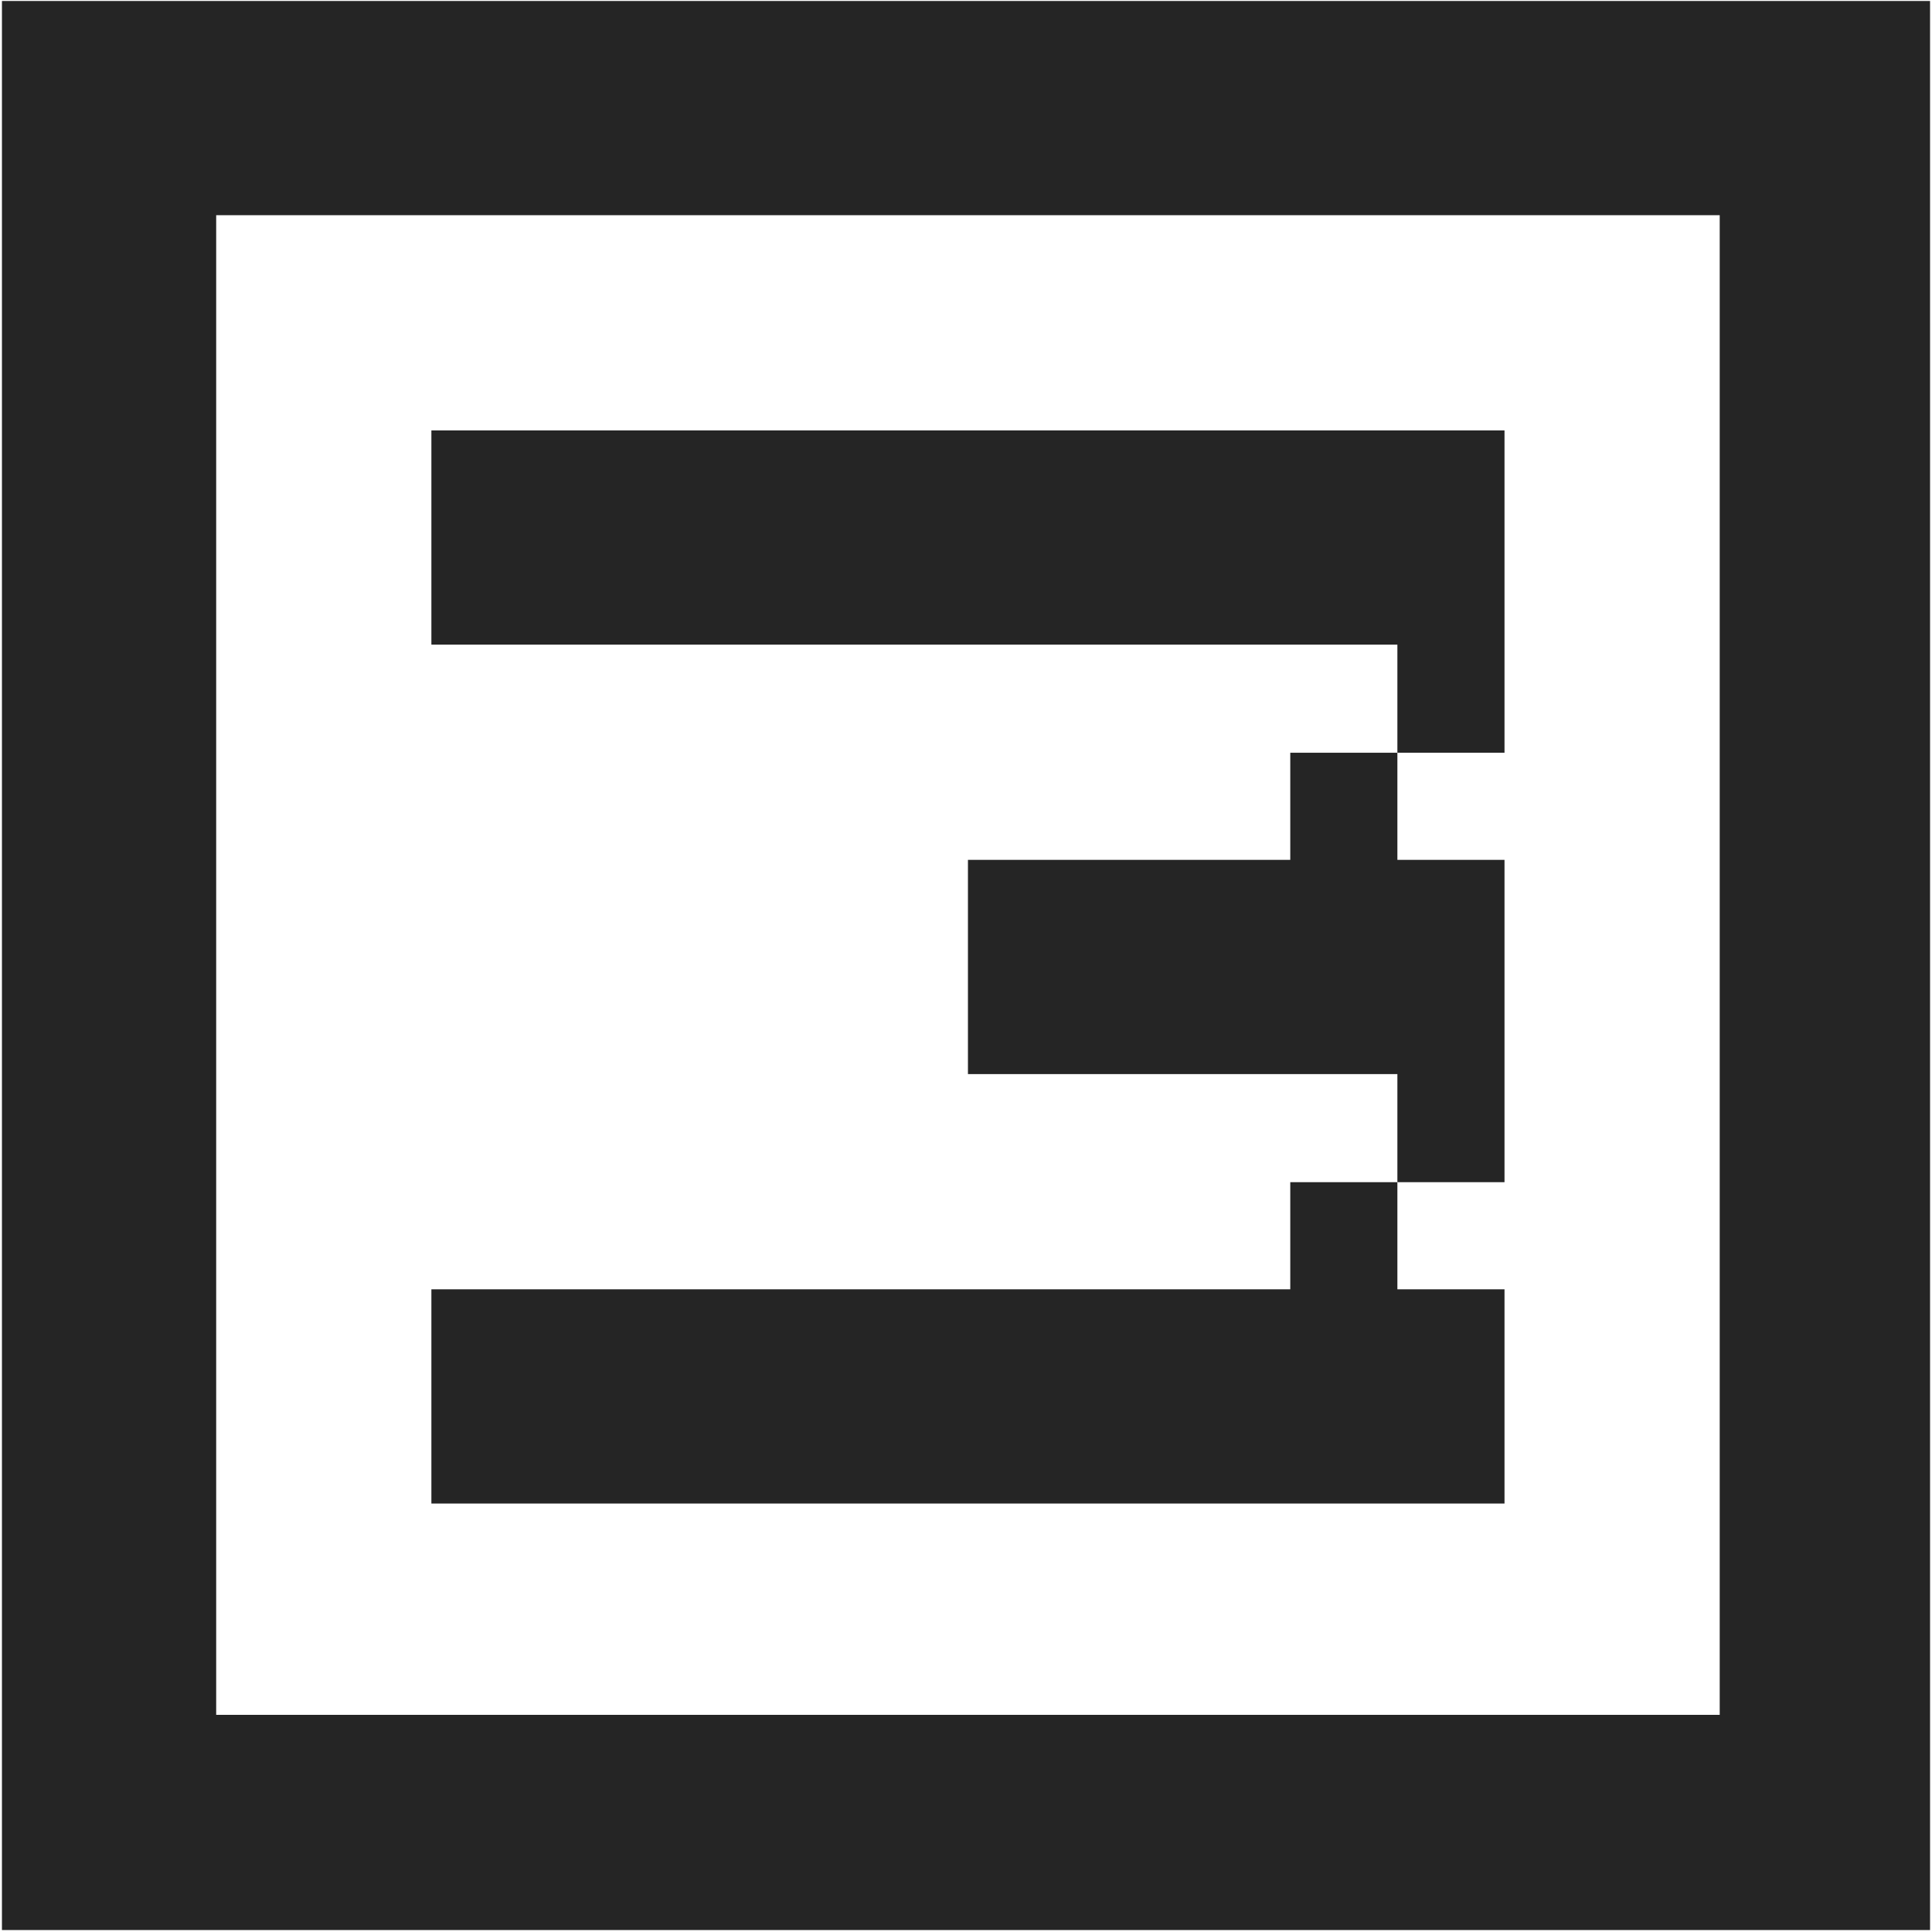 <?xml version="1.0" encoding="UTF-8"?> <svg xmlns="http://www.w3.org/2000/svg" xmlns:xlink="http://www.w3.org/1999/xlink" version="1.1" id="Layer_1" x="0px" y="0px" viewBox="0 0 198.4 198.4" style="enable-background:new 0 0 198.4 198.4;" xml:space="preserve"> <style type="text/css"> .st0{fill:#252525;} </style> <g> <polygon class="st0" points="143.5,132.4 143.5,121.4 132.5,121.4 132.5,132.4 121.5,132.4 110.4,132.4 110.4,132.4 99.4,132.4 99.4,132.4 88.4,132.4 88.4,132.4 77.4,132.4 66.3,132.4 66.3,132.4 55.3,132.4 44.3,132.4 44.3,143.4 44.3,143.4 44.3,154.4 55.3,154.4 66.3,154.4 88.4,154.4 99.4,154.4 99.4,154.4 110.4,154.4 110.4,154.4 121.5,154.4 132.5,154.4 143.5,154.4 143.5,154.4 154.5,154.4 154.5,143.4 154.5,143.4 154.5,132.4 "></polygon> <polygon class="st0" points="143.5,88.3 143.5,77.3 132.5,77.3 132.5,88.3 121.5,88.3 110.4,88.3 99.4,88.3 99.4,99.3 99.4,110.3 110.4,110.3 121.5,110.3 132.5,110.3 143.5,110.3 143.5,110.3 143.5,121.4 154.5,121.4 154.5,110.3 154.5,99.3 154.5,88.3 "></polygon> <polygon class="st0" points="143.5,44.2 132.5,44.2 121.5,44.2 110.4,44.2 110.4,44.2 99.4,44.2 99.4,44.2 88.4,44.2 88.4,44.2 77.4,44.2 66.3,44.2 44.3,44.2 44.3,55.2 44.3,66.2 66.3,66.2 77.4,66.2 88.4,66.2 88.4,66.2 99.4,66.2 99.4,66.2 110.4,66.2 110.4,66.2 121.5,66.2 132.5,66.2 143.5,66.2 143.5,66.2 143.5,77.3 154.5,77.3 154.5,66.2 154.5,55.2 154.5,44.2 "></polygon> <path class="st0" d="M187.6,0.1L187.6,0.1h-11l0,0h-11l0,0h-11h-11l0,0h-11h-11h-11l0,0h-11l0,0h-11l0,0h-11h-11l0,0h-11h-11l0,0 h-11H22.2h-22v11v11l0,0v11v11l0,0v11l0,0v11l0,0v11l0,0v11v11l0,0l0,0v11v11v11l0,0v11v11v22.1v11v11h11h11h11h11l0,0h11l0,0h11 l0,0h11l0,0h11h11l0,0l0,0h11h11h11l0,0h11h11l0,0h11h11l0,0h11l0,0h11v-11l0,0v-11l0,0v-11l0,0v-11v-11l0,0v-11v-11v-11v-11v-11 v-11v-11l0,0v-11v-11l0,0v-11V22.1l0,0v-11v-11H187.6z M176.6,22.1v11v11l0,0v11v11l0,0v11v11v11v11v11v11v11l0,0v11v11l0,0v11l0,0 l0,0l0,0h-11l0,0h-11l0,0h-11h-11l0,0h-11h-11h-11l0,0l0,0h-11h-11l0,0h-11l0,0h-11l0,0h-11l0,0h-11H22.2l0,0v-11v-11l0,0v-11v-11 l0,0v-11v-11v-11l0,0l0,0v-11v-11l0,0v-11l0,0v-11l0,0v-11v-22h11h11l0,0h11h11l0,0h11h11l0,0h11l0,0h11l0,0h11h11h11l0,0h11h11 l0,0H176.6L176.6,22.1L176.6,22.1z"></path> </g> </svg> 